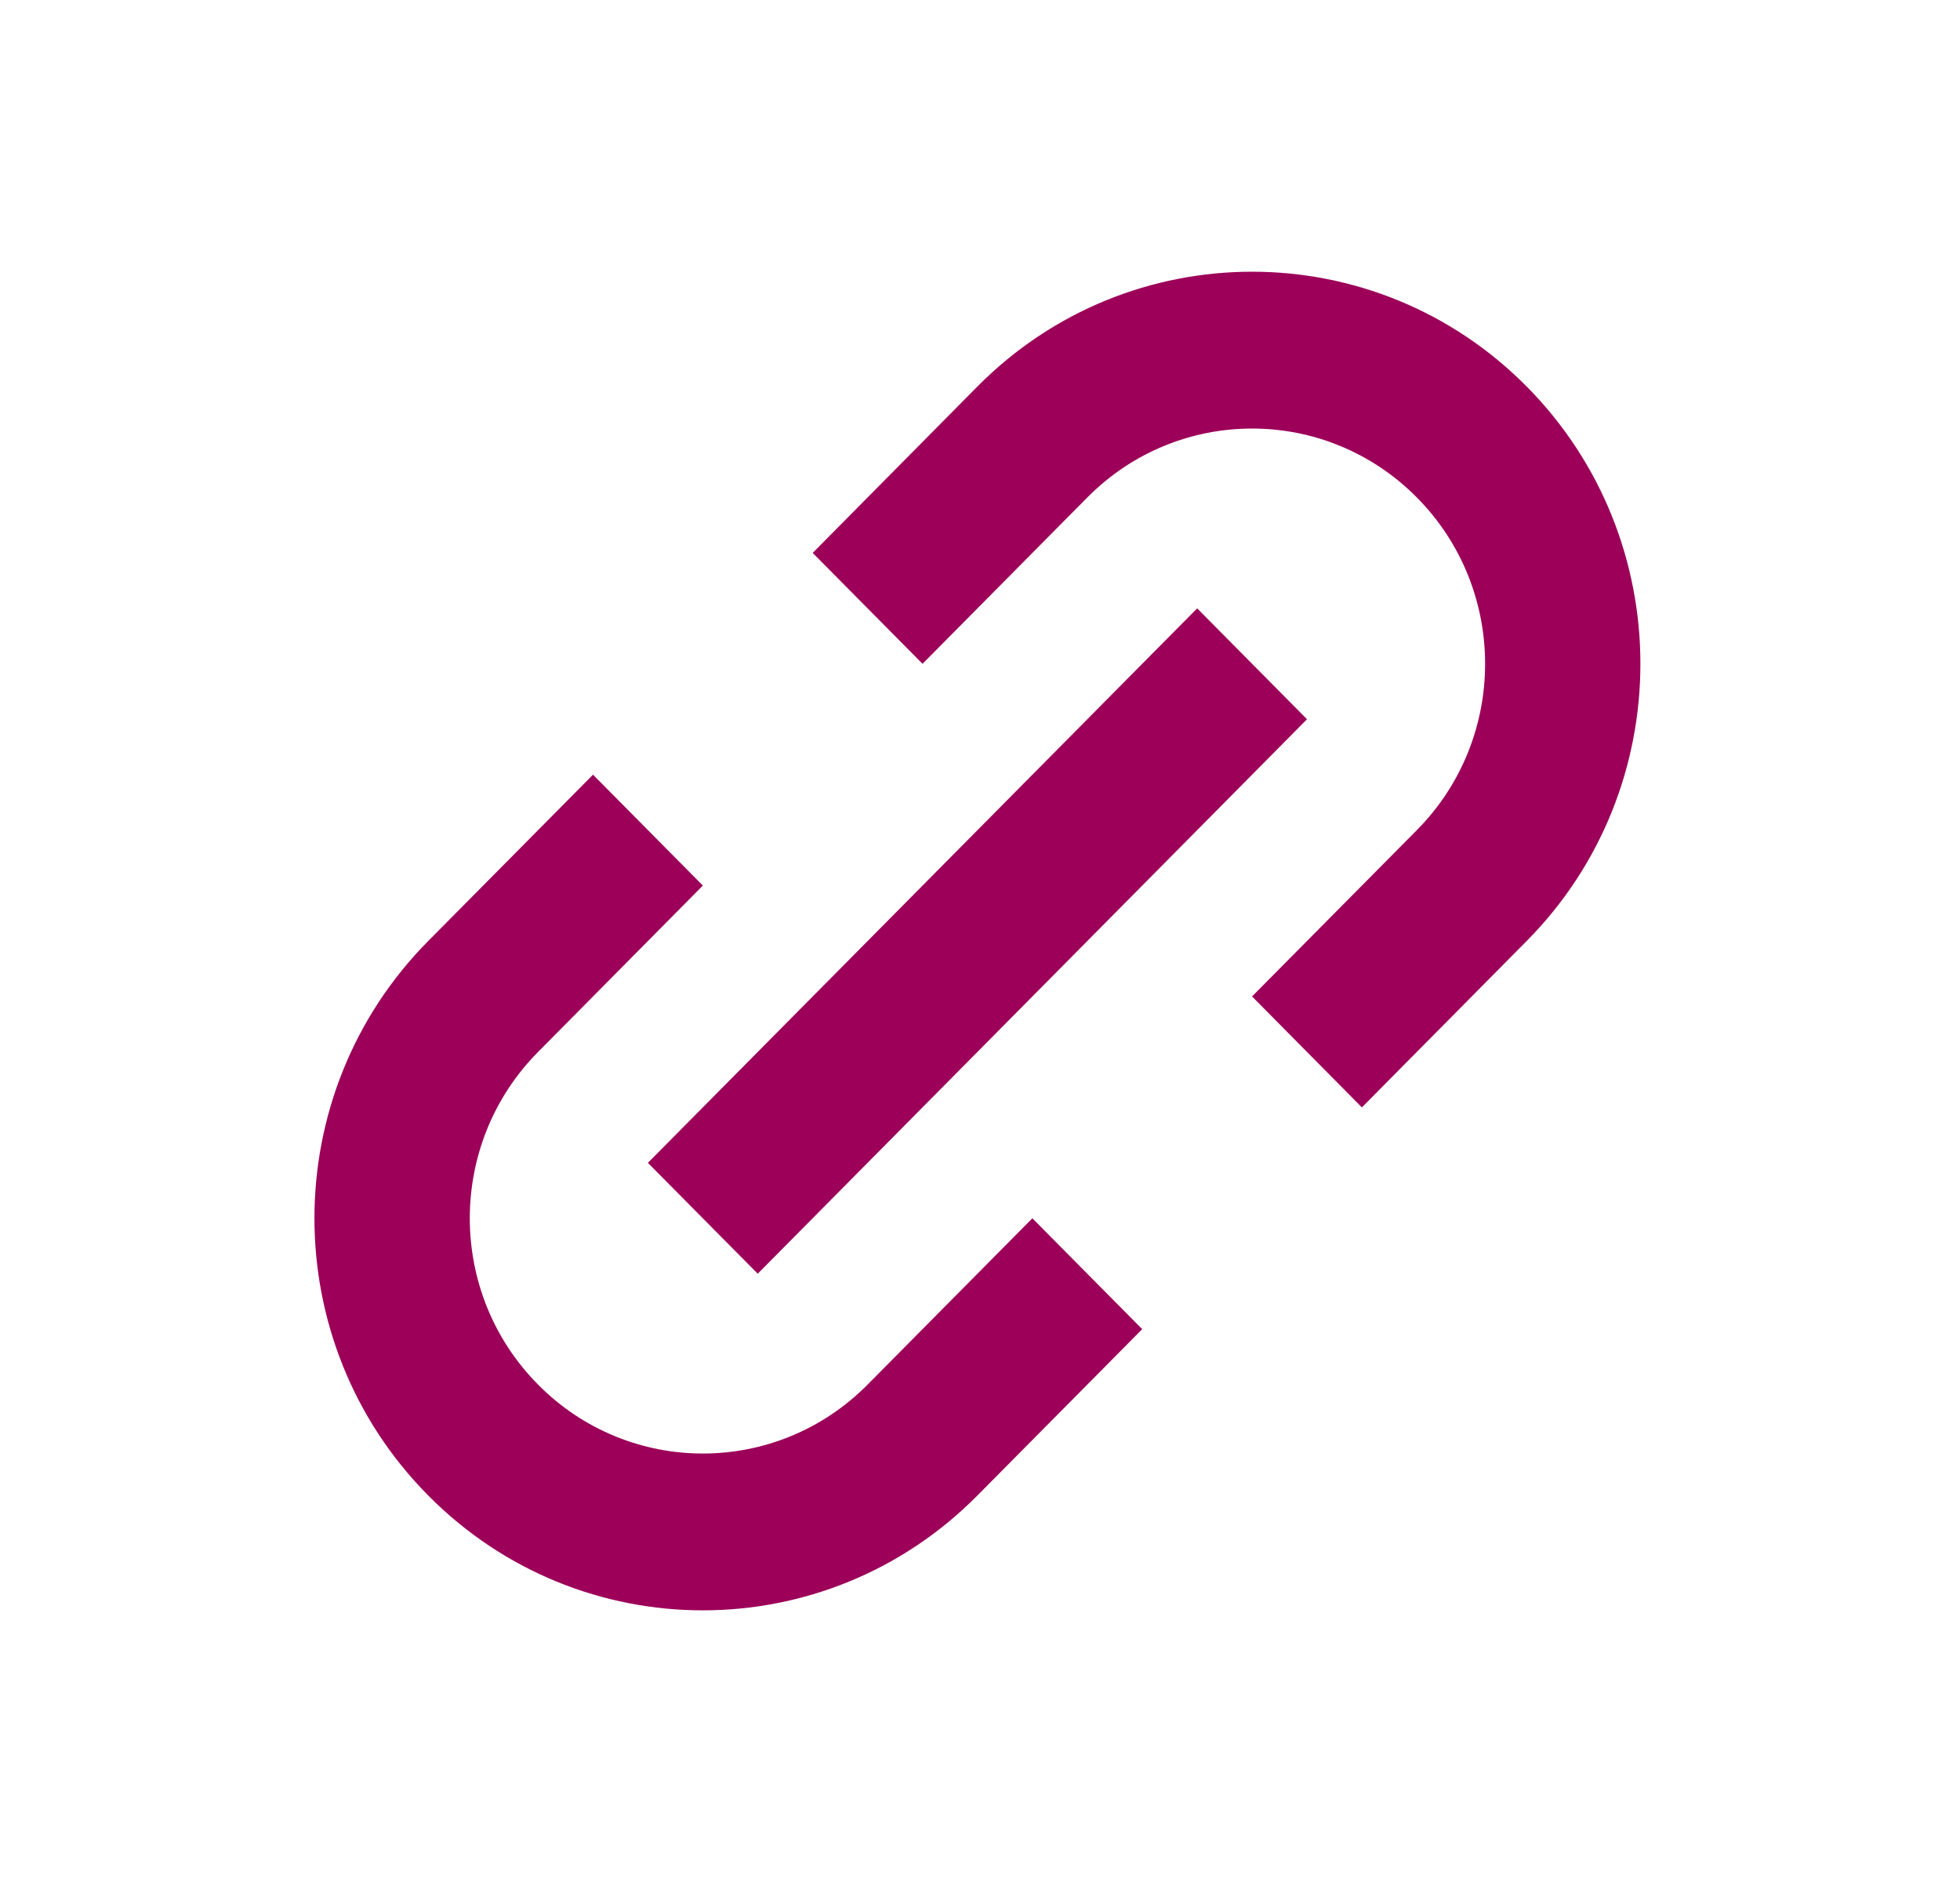 <svg width="25" height="24" viewBox="0 0 25 24" fill="none" xmlns="http://www.w3.org/2000/svg">
<mask id="mask0_3_737" style="mask-type:alpha" maskUnits="userSpaceOnUse" x="0" y="0" width="25" height="24">
<path d="M24.356 0H0.578V24H24.356V0Z" fill="white"/>
</mask>
<g mask="url(#mask0_3_737)">
<path fill-rule="evenodd" clip-rule="evenodd" d="M14.569 16.95L12.467 19.071C10.533 21.024 7.396 21.024 5.462 19.071C3.527 17.119 3.527 13.953 5.462 12L7.564 9.879L8.965 11.293L6.863 13.415C5.702 14.586 5.702 16.486 6.863 17.657C8.024 18.829 9.906 18.829 11.066 17.657L13.168 15.536L14.569 16.95ZM10.366 7.051L12.467 4.929C14.402 2.977 17.538 2.977 19.473 4.929C21.407 6.882 21.407 10.048 19.473 12L17.371 14.122L15.97 12.707L18.072 10.586C19.233 9.415 19.233 7.515 18.072 6.344C16.911 5.172 15.029 5.172 13.869 6.344L11.767 8.465L10.366 7.051ZM8.264 14.829L9.665 16.243L16.671 9.172L15.27 7.758L8.264 14.829Z" fill="#9C0059"/>
</g>
</svg>
